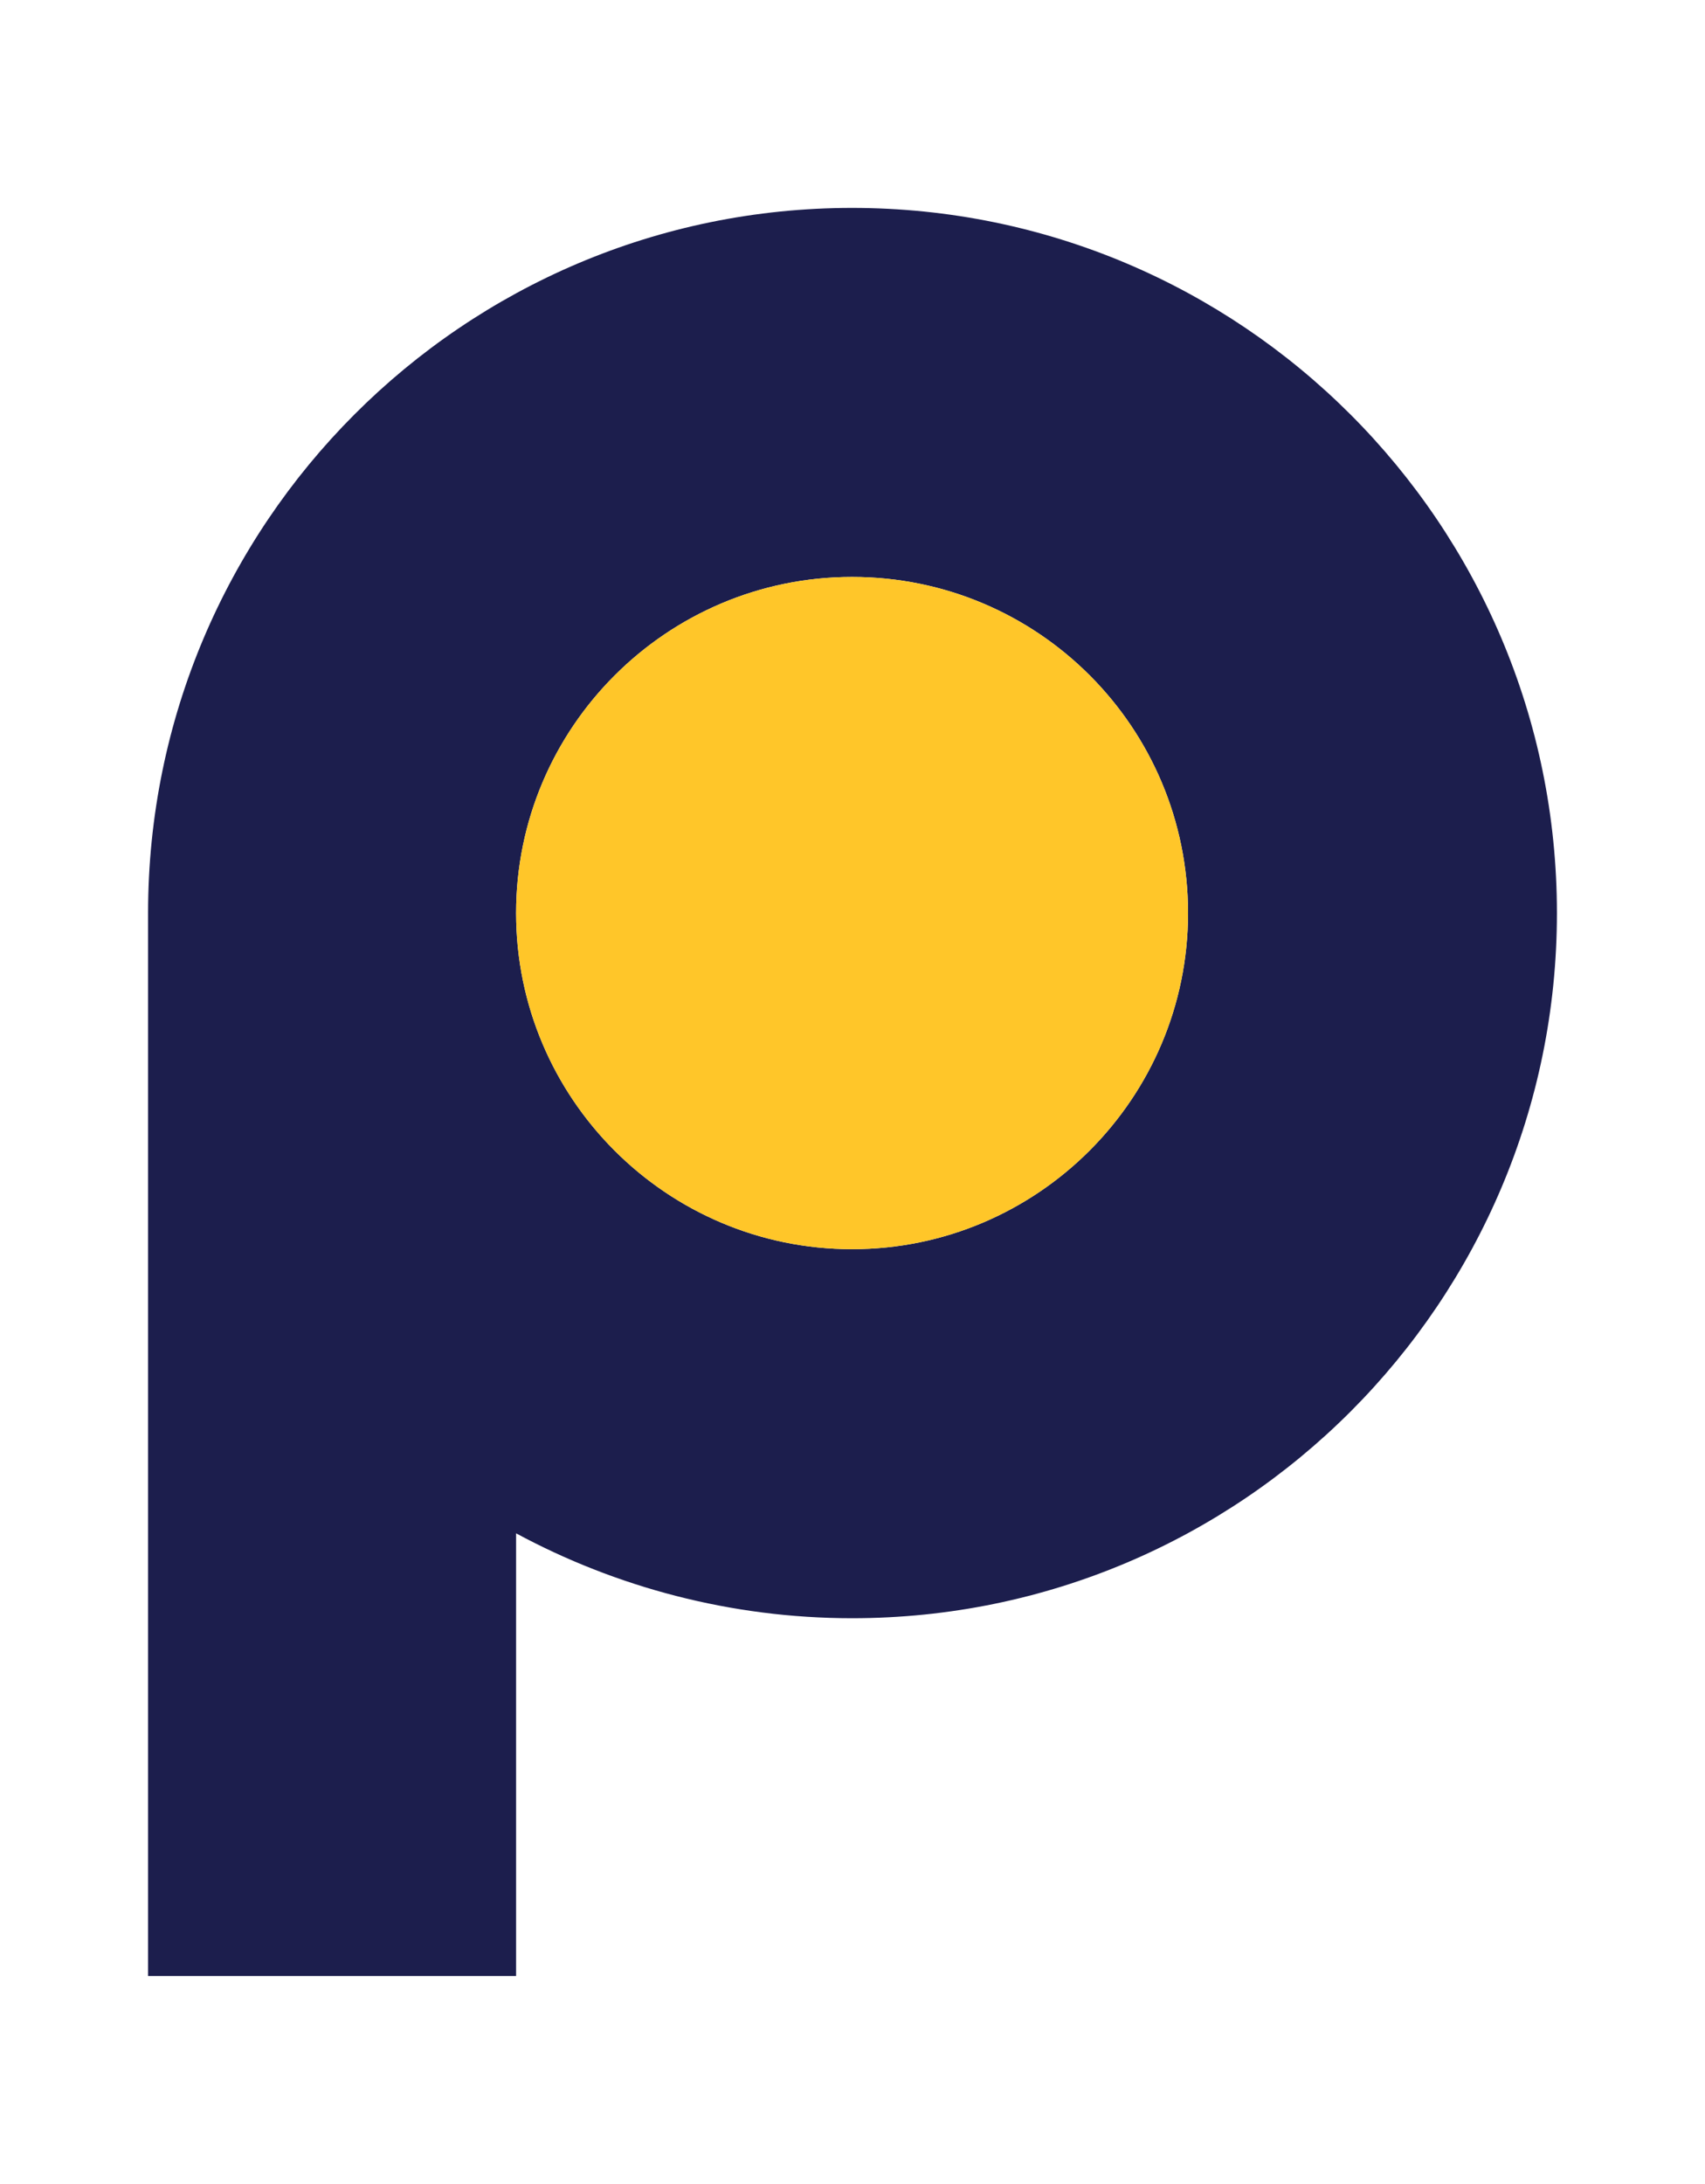 <?xml version="1.0" encoding="utf-8"?>
<!-- Generator: Adobe Illustrator 25.0.0, SVG Export Plug-In . SVG Version: 6.00 Build 0)  -->
<svg version="1.1" id="Layer_1" xmlns="http://www.w3.org/2000/svg" xmlns:xlink="http://www.w3.org/1999/xlink" x="0px" y="0px"
	 viewBox="0 0 19.69 25.21" style="enable-background:new 0 0 19.69 25.21;" xml:space="preserve">
<style type="text/css">
	.st0{opacity:0.12;}
	.st1{fill:#F6F6F6;}
	.st2{fill:#EAEAEA;}
	.st3{fill:#DFDFDF;}
	.st4{fill:#D3D3D3;}
	.st5{fill:#C8C8C8;}
	.st6{fill:#BCBCBC;}
	.st7{fill:#B0B0B0;}
	.st8{fill:#A5A5A5;}
	.st9{fill:#999999;}
	.st10{opacity:0.1;}
	.st11{fill:url(#SVGID_1_);}
	.st12{fill:url(#SVGID_2_);}
	.st13{fill:#FFFFFF;}
	.st14{opacity:0.32;}
	.st15{fill:url(#SVGID_3_);}
	.st16{fill:url(#SVGID_4_);}
	.st17{fill:url(#SVGID_5_);}
	.st18{fill:url(#SVGID_6_);}
	.st19{fill:url(#SVGID_7_);}
	.st20{fill:url(#SVGID_8_);}
	.st21{fill:url(#SVGID_9_);}
	.st22{fill:url(#SVGID_10_);}
	.st23{fill:url(#SVGID_11_);}
	.st24{fill:url(#SVGID_12_);}
	.st25{fill:url(#SVGID_13_);}
	.st26{fill:url(#SVGID_14_);}
	.st27{fill:url(#SVGID_15_);}
	.st28{fill:url(#SVGID_16_);}
	.st29{fill:url(#SVGID_17_);}
	.st30{fill:url(#SVGID_18_);}
	.st31{fill:url(#SVGID_19_);}
	.st32{fill:url(#SVGID_20_);}
	.st33{fill:url(#SVGID_21_);}
	.st34{fill:url(#SVGID_22_);}
	.st35{fill:url(#SVGID_23_);}
	.st36{fill:url(#SVGID_24_);}
	.st37{fill:url(#SVGID_25_);}
	.st38{fill:url(#SVGID_26_);}
	.st39{fill:url(#SVGID_27_);}
	.st40{fill:url(#SVGID_28_);}
	.st41{fill:url(#SVGID_29_);}
	.st42{fill:url(#SVGID_30_);}
	.st43{fill:none;}
	.st44{fill:#E1E1DF;}
	.st45{fill:#0F0F0F;}
	.st46{opacity:0.26;}
	.st47{opacity:0.3;}
	.st48{fill:url(#SVGID_31_);}
	.st49{fill:url(#SVGID_32_);}
	.st50{fill:url(#SVGID_33_);}
	.st51{fill:url(#SVGID_34_);}
	.st52{fill:url(#SVGID_35_);}
	.st53{fill:url(#SVGID_36_);}
	.st54{fill:url(#SVGID_37_);}
	.st55{fill:url(#SVGID_38_);}
	.st56{fill:url(#SVGID_39_);}
	.st57{fill:url(#SVGID_40_);}
	.st58{fill:url(#SVGID_41_);}
	.st59{fill:url(#SVGID_42_);}
	.st60{fill:url(#SVGID_43_);}
	.st61{fill:url(#SVGID_44_);}
	.st62{fill:url(#SVGID_45_);}
	.st63{fill:url(#SVGID_46_);}
	.st64{fill:url(#SVGID_47_);}
	.st65{fill:url(#SVGID_48_);}
	.st66{fill:url(#SVGID_49_);}
	.st67{fill:url(#SVGID_50_);}
	.st68{fill:url(#SVGID_51_);}
	.st69{fill:url(#SVGID_52_);}
	.st70{fill:url(#SVGID_53_);}
	.st71{fill:url(#SVGID_54_);}
	.st72{fill:url(#SVGID_55_);}
	.st73{fill:url(#SVGID_56_);}
	.st74{fill:url(#SVGID_57_);}
	.st75{fill:url(#SVGID_58_);}
	.st76{fill:url(#SVGID_59_);}
	.st77{fill:url(#SVGID_60_);}
	.st78{fill:url(#SVGID_61_);}
	.st79{fill:url(#SVGID_62_);}
	.st80{fill:url(#SVGID_63_);}
	.st81{fill:url(#SVGID_64_);}
	.st82{fill:url(#SVGID_65_);}
	.st83{fill:url(#SVGID_66_);}
	.st84{fill:url(#SVGID_67_);}
	.st85{fill:url(#SVGID_68_);}
	.st86{fill:url(#SVGID_69_);}
	.st87{fill:url(#SVGID_70_);}
	.st88{fill:url(#SVGID_71_);}
	.st89{fill:url(#SVGID_72_);}
	.st90{fill:#161615;}
	.st91{fill:none;stroke:#161615;stroke-width:0.02;stroke-miterlimit:10;}
	.st92{fill:url(#SVGID_73_);}
	.st93{fill:url(#SVGID_74_);}
	.st94{fill:url(#SVGID_75_);}
	.st95{fill:url(#SVGID_76_);}
	.st96{fill:url(#SVGID_77_);}
	.st97{fill:url(#SVGID_78_);}
	.st98{fill:url(#SVGID_79_);}
	.st99{fill:#FF5F00;}
	.st100{fill:url(#SVGID_80_);}
	.st101{fill:url(#SVGID_81_);}
	.st102{fill:url(#SVGID_82_);}
	.st103{fill:url(#SVGID_83_);}
	.st104{fill:url(#SVGID_84_);}
	.st105{fill:url(#SVGID_85_);}
	.st106{fill:url(#SVGID_86_);}
	.st107{fill:#DD1C21;}
	.st108{fill:#0070D0;}
	.st109{fill:url(#SVGID_87_);}
	.st110{fill:url(#SVGID_88_);}
	.st111{fill:url(#SVGID_89_);}
	.st112{fill:url(#SVGID_90_);}
	.st113{fill:url(#SVGID_91_);}
	.st114{fill:url(#SVGID_92_);}
	.st115{fill:url(#SVGID_93_);}
	.st116{fill:#012269;}
	.st117{fill:url(#SVGID_94_);}
	.st118{fill:url(#SVGID_95_);}
	.st119{fill:url(#SVGID_96_);}
	.st120{fill:url(#SVGID_97_);}
	.st121{fill:url(#SVGID_98_);}
	.st122{fill:url(#SVGID_99_);}
	.st123{fill:#006E66;}
	.st124{fill:url(#SVGID_100_);}
	.st125{fill:#262626;}
	.st126{fill-rule:evenodd;clip-rule:evenodd;fill:none;stroke:#2E2E2D;stroke-width:0.25;stroke-miterlimit:10;}
	.st127{fill:url(#SVGID_101_);}
	.st128{fill:url(#SVGID_102_);}
	.st129{fill:url(#SVGID_103_);}
	.st130{fill:url(#SVGID_104_);}
	.st131{fill:url(#SVGID_105_);}
	.st132{fill:url(#SVGID_106_);}
	.st133{fill:url(#SVGID_107_);}
	.st134{fill:url(#SVGID_108_);}
	.st135{fill:url(#SVGID_109_);}
	.st136{fill:url(#SVGID_110_);}
	.st137{fill:url(#SVGID_111_);}
	.st138{fill:url(#SVGID_112_);}
	.st139{fill:url(#SVGID_113_);}
	.st140{fill:url(#SVGID_114_);}
	.st141{fill:url(#SVGID_115_);}
	.st142{fill:url(#SVGID_116_);}
	.st143{fill:url(#SVGID_117_);}
	.st144{fill:url(#SVGID_118_);}
	.st145{fill:url(#SVGID_119_);}
	.st146{fill:url(#SVGID_120_);}
	.st147{fill:url(#SVGID_121_);}
	.st148{fill:url(#SVGID_122_);}
	.st149{fill:url(#SVGID_123_);}
	.st150{fill:url(#SVGID_124_);}
	.st151{fill:url(#SVGID_125_);}
	.st152{fill:url(#SVGID_126_);}
	.st153{fill:url(#SVGID_127_);}
	.st154{fill:url(#SVGID_128_);}
	.st155{fill:url(#SVGID_129_);}
	.st156{fill:url(#SVGID_130_);}
	.st157{fill:url(#SVGID_131_);}
	.st158{fill:url(#SVGID_132_);}
	.st159{fill:url(#SVGID_133_);}
	.st160{fill:url(#SVGID_134_);}
	.st161{fill:url(#SVGID_135_);}
	.st162{fill:url(#SVGID_136_);}
	.st163{fill:url(#SVGID_137_);}
	.st164{fill:url(#SVGID_138_);}
	.st165{fill:url(#SVGID_139_);}
	.st166{fill:url(#SVGID_140_);}
	.st167{fill:url(#SVGID_141_);}
	.st168{fill:url(#SVGID_142_);}
	.st169{fill:url(#SVGID_143_);}
	.st170{fill:url(#SVGID_144_);}
	.st171{fill:url(#SVGID_145_);}
	.st172{fill:url(#SVGID_146_);}
	.st173{fill:url(#SVGID_147_);}
	.st174{fill:url(#SVGID_148_);}
	.st175{fill:url(#SVGID_149_);}
	.st176{fill:url(#SVGID_150_);}
	.st177{fill:url(#SVGID_151_);}
	.st178{fill:#EA5F24;}
	.st179{fill:url(#SVGID_152_);}
	.st180{clip-path:url(#SVGID_154_);}
	.st181{clip-path:url(#SVGID_156_);fill:#FFFFFF;}
	.st182{clip-path:url(#SVGID_158_);fill:#26255D;}
	.st183{clip-path:url(#SVGID_158_);fill:#FFC52B;}
	.st184{clip-path:url(#SVGID_160_);}
	.st185{clip-path:url(#SVGID_164_);}
	.st186{clip-path:url(#SVGID_166_);}
	.st187{clip-path:url(#SVGID_172_);enable-background:new    ;}
	.st188{clip-path:url(#SVGID_174_);}
	.st189{clip-path:url(#SVGID_176_);}
	.st190{clip-path:url(#SVGID_182_);}
	.st191{clip-path:url(#SVGID_188_);}
	.st192{clip-path:url(#SVGID_194_);}
	.st193{clip-path:url(#SVGID_200_);}
	.st194{clip-path:url(#SVGID_206_);}
	.st195{clip-path:url(#SVGID_212_);}
	.st196{clip-path:url(#SVGID_218_);}
	.st197{clip-path:url(#SVGID_224_);}
	.st198{clip-path:url(#SVGID_230_);}
	.st199{clip-path:url(#SVGID_232_);fill:#FFFFFF;}
	.st200{clip-path:url(#SVGID_234_);}
	.st201{clip-path:url(#SVGID_236_);}
	.st202{clip-path:url(#SVGID_240_);}
	.st203{clip-path:url(#SVGID_244_);enable-background:new    ;}
	.st204{clip-path:url(#SVGID_246_);}
	.st205{clip-path:url(#SVGID_248_);}
	.st206{clip-path:url(#SVGID_254_);}
	.st207{clip-path:url(#SVGID_260_);}
	.st208{clip-path:url(#SVGID_262_);fill:none;stroke:#52AA57;stroke-width:0.806;}
	.st209{clip-path:url(#SVGID_264_);fill:#8EBD56;}
	.st210{clip-path:url(#SVGID_266_);}
	.st211{opacity:0.2;clip-path:url(#SVGID_268_);enable-background:new    ;}
	.st212{clip-path:url(#SVGID_270_);}
	.st213{clip-path:url(#SVGID_272_);fill:#8EBD56;}
	.st214{clip-path:url(#SVGID_274_);}
	.st215{opacity:0.4;clip-path:url(#SVGID_276_);enable-background:new    ;}
	.st216{clip-path:url(#SVGID_278_);}
	.st217{clip-path:url(#SVGID_280_);fill:#8EBD56;}
	.st218{clip-path:url(#SVGID_282_);}
	.st219{opacity:0.6;clip-path:url(#SVGID_284_);enable-background:new    ;}
	.st220{clip-path:url(#SVGID_286_);}
	.st221{clip-path:url(#SVGID_288_);fill:#8EBD56;}
	.st222{clip-path:url(#SVGID_290_);}
	.st223{opacity:0.8;clip-path:url(#SVGID_292_);enable-background:new    ;}
	.st224{clip-path:url(#SVGID_294_);}
	.st225{clip-path:url(#SVGID_296_);fill:#8EBD56;}
	.st226{clip-path:url(#SVGID_300_);}
	.st227{clip-path:url(#SVGID_302_);fill:none;stroke:#DF6F39;stroke-width:0.806;}
	.st228{clip-path:url(#SVGID_304_);fill:#DF6F39;}
	.st229{clip-path:url(#SVGID_304_);fill:#F6DCD8;}
	.st230{clip-path:url(#SVGID_304_);fill:#EDBAAF;}
	.st231{clip-path:url(#SVGID_304_);fill:#E69984;}
	.st232{clip-path:url(#SVGID_304_);fill:#E27D58;}
	.st233{clip-path:url(#SVGID_306_);}
	.st234{clip-path:url(#SVGID_308_);fill:none;stroke:#4A9EAC;stroke-width:0.806;}
	.st235{clip-path:url(#SVGID_310_);fill:#4D98D0;}
	.st236{clip-path:url(#SVGID_312_);}
	.st237{opacity:0.2;clip-path:url(#SVGID_314_);enable-background:new    ;}
	.st238{clip-path:url(#SVGID_316_);}
	.st239{clip-path:url(#SVGID_318_);fill:#4D98D0;}
	.st240{clip-path:url(#SVGID_320_);}
	.st241{opacity:0.4;clip-path:url(#SVGID_322_);enable-background:new    ;}
	.st242{clip-path:url(#SVGID_324_);}
	.st243{clip-path:url(#SVGID_326_);fill:#4D98D0;}
	.st244{clip-path:url(#SVGID_328_);}
	.st245{opacity:0.6;clip-path:url(#SVGID_330_);enable-background:new    ;}
	.st246{clip-path:url(#SVGID_332_);}
	.st247{clip-path:url(#SVGID_334_);fill:#4D98D0;}
	.st248{clip-path:url(#SVGID_336_);}
	.st249{opacity:0.8;clip-path:url(#SVGID_338_);enable-background:new    ;}
	.st250{clip-path:url(#SVGID_340_);}
	.st251{clip-path:url(#SVGID_342_);fill:#4D98D0;}
	.st252{clip-path:url(#SVGID_346_);}
	.st253{clip-path:url(#SVGID_348_);fill:none;stroke:#6562A4;stroke-width:0.806;}
	.st254{clip-path:url(#SVGID_350_);fill:#6F549B;}
	.st255{clip-path:url(#SVGID_350_);fill:#DCDBEB;}
	.st256{clip-path:url(#SVGID_350_);fill:#B8B7D7;}
	.st257{clip-path:url(#SVGID_350_);fill:#9692C2;}
	.st258{clip-path:url(#SVGID_350_);fill:#7772AE;}
	.st259{clip-path:url(#SVGID_352_);}
	.st260{clip-path:url(#SVGID_354_);}
	.st261{clip-path:url(#SVGID_358_);}
	.st262{clip-path:url(#SVGID_362_);}
	.st263{clip-path:url(#SVGID_364_);}
	.st264{clip-path:url(#SVGID_368_);}
	.st265{clip-path:url(#SVGID_372_);}
	.st266{clip-path:url(#SVGID_374_);}
	.st267{clip-path:url(#SVGID_378_);}
	.st268{clip-path:url(#SVGID_382_);}
	.st269{clip-path:url(#SVGID_384_);}
	.st270{clip-path:url(#SVGID_388_);}
	.st271{clip-path:url(#SVGID_392_);}
	.st272{clip-path:url(#SVGID_394_);}
	.st273{clip-path:url(#SVGID_398_);}
	.st274{clip-path:url(#SVGID_402_);}
	.st275{clip-path:url(#SVGID_404_);}
	.st276{clip-path:url(#SVGID_408_);}
	.st277{clip-path:url(#SVGID_412_);}
	.st278{clip-path:url(#SVGID_414_);}
	.st279{clip-path:url(#SVGID_420_);}
	.st280{clip-path:url(#SVGID_422_);fill:#FFFFFF;}
	.st281{clip-path:url(#SVGID_424_);}
	.st282{clip-path:url(#SVGID_426_);}
	.st283{clip-path:url(#SVGID_430_);}
	.st284{clip-path:url(#SVGID_434_);enable-background:new    ;}
	.st285{clip-path:url(#SVGID_436_);}
	.st286{clip-path:url(#SVGID_438_);}
	.st287{clip-path:url(#SVGID_444_);}
	.st288{clip-path:url(#SVGID_450_);}
	.st289{clip-path:url(#SVGID_452_);fill:none;stroke:#52AA57;stroke-width:0.806;}
	.st290{clip-path:url(#SVGID_454_);fill:#8EBD56;}
	.st291{clip-path:url(#SVGID_456_);}
	.st292{opacity:0.2;clip-path:url(#SVGID_458_);enable-background:new    ;}
	.st293{clip-path:url(#SVGID_460_);}
	.st294{clip-path:url(#SVGID_462_);fill:#8EBD56;}
	.st295{clip-path:url(#SVGID_464_);}
	.st296{opacity:0.4;clip-path:url(#SVGID_466_);enable-background:new    ;}
	.st297{clip-path:url(#SVGID_468_);}
	.st298{clip-path:url(#SVGID_470_);fill:#8EBD56;}
	.st299{clip-path:url(#SVGID_472_);}
	.st300{opacity:0.6;clip-path:url(#SVGID_474_);enable-background:new    ;}
	.st301{clip-path:url(#SVGID_476_);}
	.st302{clip-path:url(#SVGID_478_);fill:#8EBD56;}
	.st303{clip-path:url(#SVGID_480_);}
	.st304{opacity:0.8;clip-path:url(#SVGID_482_);enable-background:new    ;}
	.st305{clip-path:url(#SVGID_484_);}
	.st306{clip-path:url(#SVGID_486_);fill:#8EBD56;}
	.st307{clip-path:url(#SVGID_490_);}
	.st308{clip-path:url(#SVGID_492_);fill:none;stroke:#DF6F39;stroke-width:0.806;}
	.st309{clip-path:url(#SVGID_494_);fill:#DF6F39;}
	.st310{clip-path:url(#SVGID_494_);fill:#F6DCD8;}
	.st311{clip-path:url(#SVGID_494_);fill:#EDBAAF;}
	.st312{clip-path:url(#SVGID_494_);fill:#E69984;}
	.st313{clip-path:url(#SVGID_494_);fill:#E27D58;}
	.st314{clip-path:url(#SVGID_496_);}
	.st315{clip-path:url(#SVGID_498_);fill:none;stroke:#4A9EAC;stroke-width:0.806;}
	.st316{clip-path:url(#SVGID_500_);fill:#4D98D0;}
	.st317{clip-path:url(#SVGID_502_);}
	.st318{opacity:0.2;clip-path:url(#SVGID_504_);enable-background:new    ;}
	.st319{clip-path:url(#SVGID_506_);}
	.st320{clip-path:url(#SVGID_508_);fill:#4D98D0;}
	.st321{clip-path:url(#SVGID_510_);}
	.st322{opacity:0.4;clip-path:url(#SVGID_512_);enable-background:new    ;}
	.st323{clip-path:url(#SVGID_514_);}
	.st324{clip-path:url(#SVGID_516_);fill:#4D98D0;}
	.st325{clip-path:url(#SVGID_518_);}
	.st326{opacity:0.6;clip-path:url(#SVGID_520_);enable-background:new    ;}
	.st327{clip-path:url(#SVGID_522_);}
	.st328{clip-path:url(#SVGID_524_);fill:#4D98D0;}
	.st329{clip-path:url(#SVGID_526_);}
	.st330{opacity:0.8;clip-path:url(#SVGID_528_);enable-background:new    ;}
	.st331{clip-path:url(#SVGID_530_);}
	.st332{clip-path:url(#SVGID_532_);fill:#4D98D0;}
	.st333{clip-path:url(#SVGID_536_);}
	.st334{clip-path:url(#SVGID_538_);fill:none;stroke:#6562A4;stroke-width:0.806;}
	.st335{clip-path:url(#SVGID_540_);fill:#6F549B;}
	.st336{clip-path:url(#SVGID_540_);fill:#DCDBEB;}
	.st337{clip-path:url(#SVGID_540_);fill:#B8B7D7;}
	.st338{clip-path:url(#SVGID_540_);fill:#9692C2;}
	.st339{clip-path:url(#SVGID_540_);fill:#7772AE;}
	.st340{clip-path:url(#SVGID_542_);}
	.st341{clip-path:url(#SVGID_544_);}
	.st342{clip-path:url(#SVGID_548_);}
	.st343{clip-path:url(#SVGID_552_);}
	.st344{clip-path:url(#SVGID_554_);}
	.st345{clip-path:url(#SVGID_558_);}
	.st346{clip-path:url(#SVGID_562_);}
	.st347{clip-path:url(#SVGID_564_);}
	.st348{clip-path:url(#SVGID_568_);}
	.st349{clip-path:url(#SVGID_572_);}
	.st350{clip-path:url(#SVGID_574_);}
	.st351{clip-path:url(#SVGID_578_);}
	.st352{clip-path:url(#SVGID_582_);}
	.st353{clip-path:url(#SVGID_584_);}
	.st354{clip-path:url(#SVGID_588_);}
	.st355{clip-path:url(#SVGID_592_);}
	.st356{clip-path:url(#SVGID_594_);}
	.st357{clip-path:url(#SVGID_598_);}
	.st358{clip-path:url(#SVGID_602_);}
	.st359{clip-path:url(#SVGID_604_);}
	.st360{fill:url(#SVGID_609_);}
	.st361{fill:url(#SVGID_610_);}
	.st362{fill:url(#SVGID_611_);}
	.st363{fill:url(#SVGID_612_);}
	.st364{fill:url(#SVGID_613_);}
	.st365{fill:url(#SVGID_614_);}
	.st366{fill:url(#SVGID_615_);}
	.st367{fill:url(#SVGID_616_);}
	.st368{fill:url(#SVGID_617_);}
	.st369{fill:url(#SVGID_618_);}
	.st370{fill:#1D1D4D;}
	.st371{fill:#BFAE8E;}
	.st372{fill:#FDC52E;}
	.st373{fill:url(#SVGID_619_);}
	.st374{fill:url(#SVGID_620_);}
	.st375{fill:url(#SVGID_621_);}
	.st376{fill:url(#SVGID_622_);}
	.st377{fill:#008CDC;}
	.st378{fill:url(#SVGID_623_);}
	.st379{fill:#83BD41;}
	.st380{fill:none;stroke:#2E2E2D;stroke-width:0.1;stroke-miterlimit:10;}
	.st381{clip-path:url(#SVGID_625_);enable-background:new    ;}
	.st382{clip-path:url(#SVGID_627_);}
	.st383{clip-path:url(#SVGID_629_);fill:none;stroke:#747474;stroke-width:0.269;stroke-miterlimit:60.632;}
	.st384{clip-path:url(#SVGID_631_);}
	.st385{clip-path:url(#SVGID_633_);fill:none;stroke:#747474;stroke-width:1.075;stroke-linecap:round;stroke-linejoin:round;}
	.st386{clip-path:url(#SVGID_635_);fill:none;stroke:#747474;stroke-width:0.269;stroke-miterlimit:60.632;}
	.st387{clip-path:url(#SVGID_635_);fill:none;stroke:#747474;stroke-width:0.269;stroke-linecap:round;stroke-linejoin:round;}
	.st388{clip-path:url(#SVGID_635_);fill:#FFC52B;}
	.st389{clip-path:url(#SVGID_637_);}
	.st390{clip-path:url(#SVGID_639_);}
	.st391{fill:#1F184A;}
	.st392{clip-path:url(#SVGID_639_);fill:#1F184A;}
	.st393{clip-path:url(#SVGID_641_);}
	.st394{opacity:0.27;clip-path:url(#SVGID_643_);enable-background:new    ;}
	.st395{clip-path:url(#SVGID_645_);}
	.st396{clip-path:url(#SVGID_647_);fill:#A2A2A2;}
	.st397{clip-path:url(#SVGID_643_);fill:#1F184A;}
	.st398{clip-path:url(#SVGID_649_);}
	.st399{opacity:0.27;clip-path:url(#SVGID_651_);enable-background:new    ;}
	.st400{clip-path:url(#SVGID_653_);}
	.st401{clip-path:url(#SVGID_655_);fill:#A2A2A2;}
	.st402{clip-path:url(#SVGID_657_);}
	.st403{opacity:0.27;clip-path:url(#SVGID_659_);enable-background:new    ;}
	.st404{clip-path:url(#SVGID_661_);}
	.st405{clip-path:url(#SVGID_663_);fill:#A2A2A2;}
	.st406{clip-path:url(#SVGID_665_);}
	.st407{opacity:0.27;clip-path:url(#SVGID_667_);enable-background:new    ;}
	.st408{clip-path:url(#SVGID_669_);}
	.st409{clip-path:url(#SVGID_671_);fill:#A2A2A2;}
	.st410{clip-path:url(#SVGID_667_);fill:none;stroke:#747474;stroke-width:0.269;stroke-miterlimit:60.632;}
	.st411{clip-path:url(#SVGID_667_);fill:none;stroke:#747474;stroke-width:1.075;stroke-linecap:round;stroke-linejoin:round;}
	.st412{fill:url(#SVGID_672_);}
	.st413{fill:url(#SVGID_673_);}
	.st414{fill:url(#SVGID_674_);}
	.st415{fill:url(#SVGID_675_);}
	.st416{fill:url(#SVGID_676_);}
	.st417{fill:url(#SVGID_677_);}
	.st418{fill:url(#SVGID_678_);}
	.st419{fill:url(#SVGID_679_);}
	.st420{fill:url(#SVGID_680_);}
	.st421{fill:url(#SVGID_681_);}
	.st422{fill:url(#SVGID_682_);}
	.st423{fill:url(#SVGID_683_);}
	.st424{fill:url(#SVGID_684_);}
	.st425{fill:url(#SVGID_685_);}
	.st426{fill:url(#SVGID_686_);}
	.st427{fill:url(#SVGID_687_);}
	.st428{fill:url(#SVGID_688_);}
	.st429{fill:url(#SVGID_689_);}
	.st430{fill:url(#SVGID_690_);}
	.st431{fill:url(#SVGID_691_);}
	.st432{fill:url(#SVGID_692_);}
	.st433{fill:url(#SVGID_693_);}
	.st434{fill:url(#SVGID_694_);}
	.st435{fill:url(#SVGID_695_);}
	.st436{fill:url(#SVGID_696_);}
	.st437{fill:url(#SVGID_697_);}
	.st438{fill:url(#SVGID_698_);}
	.st439{fill:url(#SVGID_699_);}
	.st440{fill:url(#SVGID_700_);}
	.st441{fill:url(#SVGID_701_);}
	.st442{fill:url(#SVGID_702_);}
	.st443{fill:url(#SVGID_703_);}
	.st444{fill:url(#SVGID_704_);}
	.st445{fill:#AE001A;}
	.st446{fill:#EE7F00;}
	.st447{fill:url(#SVGID_705_);}
	.st448{fill:url(#SVGID_706_);}
	.st449{fill:url(#SVGID_707_);}
	.st450{fill:url(#SVGID_708_);}
	.st451{fill:url(#SVGID_709_);}
	.st452{fill:none;stroke:#AE001A;stroke-width:0.25;stroke-miterlimit:10;}
	.st453{fill:#7A4998;}
	.st454{fill:#2699D5;}
	.st455{fill:#F57B0F;}
	.st456{fill:#292927;}
	.st457{fill:url(#SVGID_710_);}
	.st458{fill:url(#SVGID_711_);}
	.st459{fill:url(#SVGID_712_);}
	.st460{fill:url(#SVGID_713_);}
	.st461{fill:url(#SVGID_714_);}
	.st462{fill:url(#SVGID_715_);}
	.st463{fill:#81E03F;}
	.st464{fill:#E63564;}
	.st465{fill:#0548A9;}
	.st466{fill:#B3E61E;}
	.st467{fill:url(#SVGID_716_);}
	.st468{fill:url(#SVGID_717_);}
	.st469{fill:url(#SVGID_718_);}
	.st470{fill:url(#SVGID_719_);}
	.st471{fill:url(#SVGID_720_);}
	.st472{fill:url(#SVGID_721_);}
	.st473{fill:#FFC629;}
	.st474{fill:#1C1E4D;}
	.st475{fill:#FFC52B;}
	.st476{fill:url(#SVGID_722_);}
	.st477{fill:url(#SVGID_723_);}
	.st478{fill:url(#SVGID_724_);}
	.st479{fill:url(#SVGID_725_);}
	.st480{fill:url(#SVGID_726_);}
	.st481{fill:url(#SVGID_727_);}
	.st482{fill:url(#SVGID_728_);}
	.st483{fill:url(#SVGID_729_);}
	.st484{fill:url(#SVGID_730_);}
	.st485{fill:url(#SVGID_731_);}
	.st486{fill:url(#SVGID_732_);}
	.st487{fill:url(#SVGID_733_);}
	.st488{fill:url(#SVGID_734_);}
	.st489{fill:url(#SVGID_735_);}
	.st490{fill:url(#SVGID_736_);}
	.st491{fill:url(#SVGID_737_);}
	.st492{fill:url(#SVGID_738_);}
	.st493{fill:url(#SVGID_739_);}
	.st494{fill:url(#SVGID_740_);}
	.st495{fill:url(#SVGID_741_);}
	.st496{fill:url(#SVGID_742_);}
	.st497{fill:url(#SVGID_743_);}
	.st498{fill:url(#SVGID_744_);}
	.st499{fill:url(#SVGID_745_);}
	.st500{fill:url(#SVGID_746_);}
	.st501{clip-path:url(#SVGID_748_);}
	.st502{clip-path:url(#SVGID_750_);fill:#FFFFFF;}
	.st503{clip-path:url(#SVGID_752_);}
	.st504{clip-path:url(#SVGID_754_);}
	.st505{clip-path:url(#SVGID_758_);}
	.st506{clip-path:url(#SVGID_762_);enable-background:new    ;}
	.st507{clip-path:url(#SVGID_764_);}
	.st508{clip-path:url(#SVGID_766_);}
	.st509{clip-path:url(#SVGID_772_);}
	.st510{clip-path:url(#SVGID_778_);}
	.st511{clip-path:url(#SVGID_780_);fill:none;stroke:#52AA57;stroke-width:0.806;}
	.st512{clip-path:url(#SVGID_782_);fill:#8EBD56;}
	.st513{clip-path:url(#SVGID_784_);}
	.st514{opacity:0.2;clip-path:url(#SVGID_786_);enable-background:new    ;}
	.st515{clip-path:url(#SVGID_788_);}
	.st516{clip-path:url(#SVGID_790_);fill:#8EBD56;}
	.st517{clip-path:url(#SVGID_792_);}
	.st518{opacity:0.4;clip-path:url(#SVGID_794_);enable-background:new    ;}
	.st519{clip-path:url(#SVGID_796_);}
	.st520{clip-path:url(#SVGID_798_);fill:#8EBD56;}
	.st521{clip-path:url(#SVGID_800_);}
	.st522{opacity:0.6;clip-path:url(#SVGID_802_);enable-background:new    ;}
	.st523{clip-path:url(#SVGID_804_);}
	.st524{clip-path:url(#SVGID_806_);fill:#8EBD56;}
	.st525{clip-path:url(#SVGID_808_);}
	.st526{opacity:0.8;clip-path:url(#SVGID_810_);enable-background:new    ;}
	.st527{clip-path:url(#SVGID_812_);}
	.st528{clip-path:url(#SVGID_814_);fill:#8EBD56;}
	.st529{clip-path:url(#SVGID_818_);}
	.st530{clip-path:url(#SVGID_820_);fill:none;stroke:#DF6F39;stroke-width:0.806;}
	.st531{clip-path:url(#SVGID_822_);fill:#DF6F39;}
	.st532{clip-path:url(#SVGID_822_);fill:#F6DCD8;}
	.st533{clip-path:url(#SVGID_822_);fill:#EDBAAF;}
	.st534{clip-path:url(#SVGID_822_);fill:#E69984;}
	.st535{clip-path:url(#SVGID_822_);fill:#E27D58;}
	.st536{clip-path:url(#SVGID_824_);}
	.st537{clip-path:url(#SVGID_826_);fill:none;stroke:#4A9EAC;stroke-width:0.806;}
	.st538{clip-path:url(#SVGID_828_);fill:#4D98D0;}
	.st539{clip-path:url(#SVGID_830_);}
	.st540{opacity:0.2;clip-path:url(#SVGID_832_);enable-background:new    ;}
	.st541{clip-path:url(#SVGID_834_);}
	.st542{clip-path:url(#SVGID_836_);fill:#4D98D0;}
	.st543{clip-path:url(#SVGID_838_);}
	.st544{opacity:0.4;clip-path:url(#SVGID_840_);enable-background:new    ;}
	.st545{clip-path:url(#SVGID_842_);}
	.st546{clip-path:url(#SVGID_844_);fill:#4D98D0;}
	.st547{clip-path:url(#SVGID_846_);}
	.st548{opacity:0.6;clip-path:url(#SVGID_848_);enable-background:new    ;}
	.st549{clip-path:url(#SVGID_850_);}
	.st550{clip-path:url(#SVGID_852_);fill:#4D98D0;}
	.st551{clip-path:url(#SVGID_854_);}
	.st552{opacity:0.8;clip-path:url(#SVGID_856_);enable-background:new    ;}
	.st553{clip-path:url(#SVGID_858_);}
	.st554{clip-path:url(#SVGID_860_);fill:#4D98D0;}
	.st555{clip-path:url(#SVGID_864_);}
	.st556{clip-path:url(#SVGID_866_);fill:none;stroke:#6562A4;stroke-width:0.806;}
	.st557{clip-path:url(#SVGID_868_);fill:#6F549B;}
	.st558{clip-path:url(#SVGID_868_);fill:#DCDBEB;}
	.st559{clip-path:url(#SVGID_868_);fill:#B8B7D7;}
	.st560{clip-path:url(#SVGID_868_);fill:#9692C2;}
	.st561{clip-path:url(#SVGID_868_);fill:#7772AE;}
	.st562{clip-path:url(#SVGID_870_);}
	.st563{clip-path:url(#SVGID_872_);}
	.st564{clip-path:url(#SVGID_876_);}
	.st565{clip-path:url(#SVGID_880_);}
	.st566{clip-path:url(#SVGID_882_);}
	.st567{clip-path:url(#SVGID_886_);}
	.st568{clip-path:url(#SVGID_890_);}
	.st569{clip-path:url(#SVGID_892_);}
	.st570{clip-path:url(#SVGID_896_);}
	.st571{clip-path:url(#SVGID_900_);}
	.st572{clip-path:url(#SVGID_902_);}
	.st573{clip-path:url(#SVGID_906_);}
	.st574{clip-path:url(#SVGID_910_);}
	.st575{clip-path:url(#SVGID_912_);}
	.st576{clip-path:url(#SVGID_916_);}
	.st577{clip-path:url(#SVGID_920_);}
	.st578{clip-path:url(#SVGID_922_);}
	.st579{clip-path:url(#SVGID_926_);}
	.st580{clip-path:url(#SVGID_930_);}
	.st581{clip-path:url(#SVGID_932_);}
</style>
<g>
	<g>
		<path class="st474" d="M9.84,2.4c4.49,0,8.14,3.64,8.14,8.14c0,4.49-3.64,8.14-8.14,8.14c-1.4,0-2.73-0.36-3.88-0.98v5.11H1.71
			V10.54C1.71,6.05,5.35,2.4,9.84,2.4z M9.84,6.66c-2.14,0-3.88,1.74-3.88,3.88c0,2.14,1.74,3.88,3.88,3.88
			c2.14,0,3.88-1.74,3.88-3.88C13.72,8.4,11.99,6.66,9.84,6.66z"/>
	</g>
	<path class="st473" d="M9.84,6.66c-2.14,0-3.88,1.74-3.88,3.88c0,2.14,1.74,3.88,3.88,3.88c2.14,0,3.88-1.74,3.88-3.88
		C13.72,8.4,11.99,6.66,9.84,6.66z"/>
</g>
</svg>
